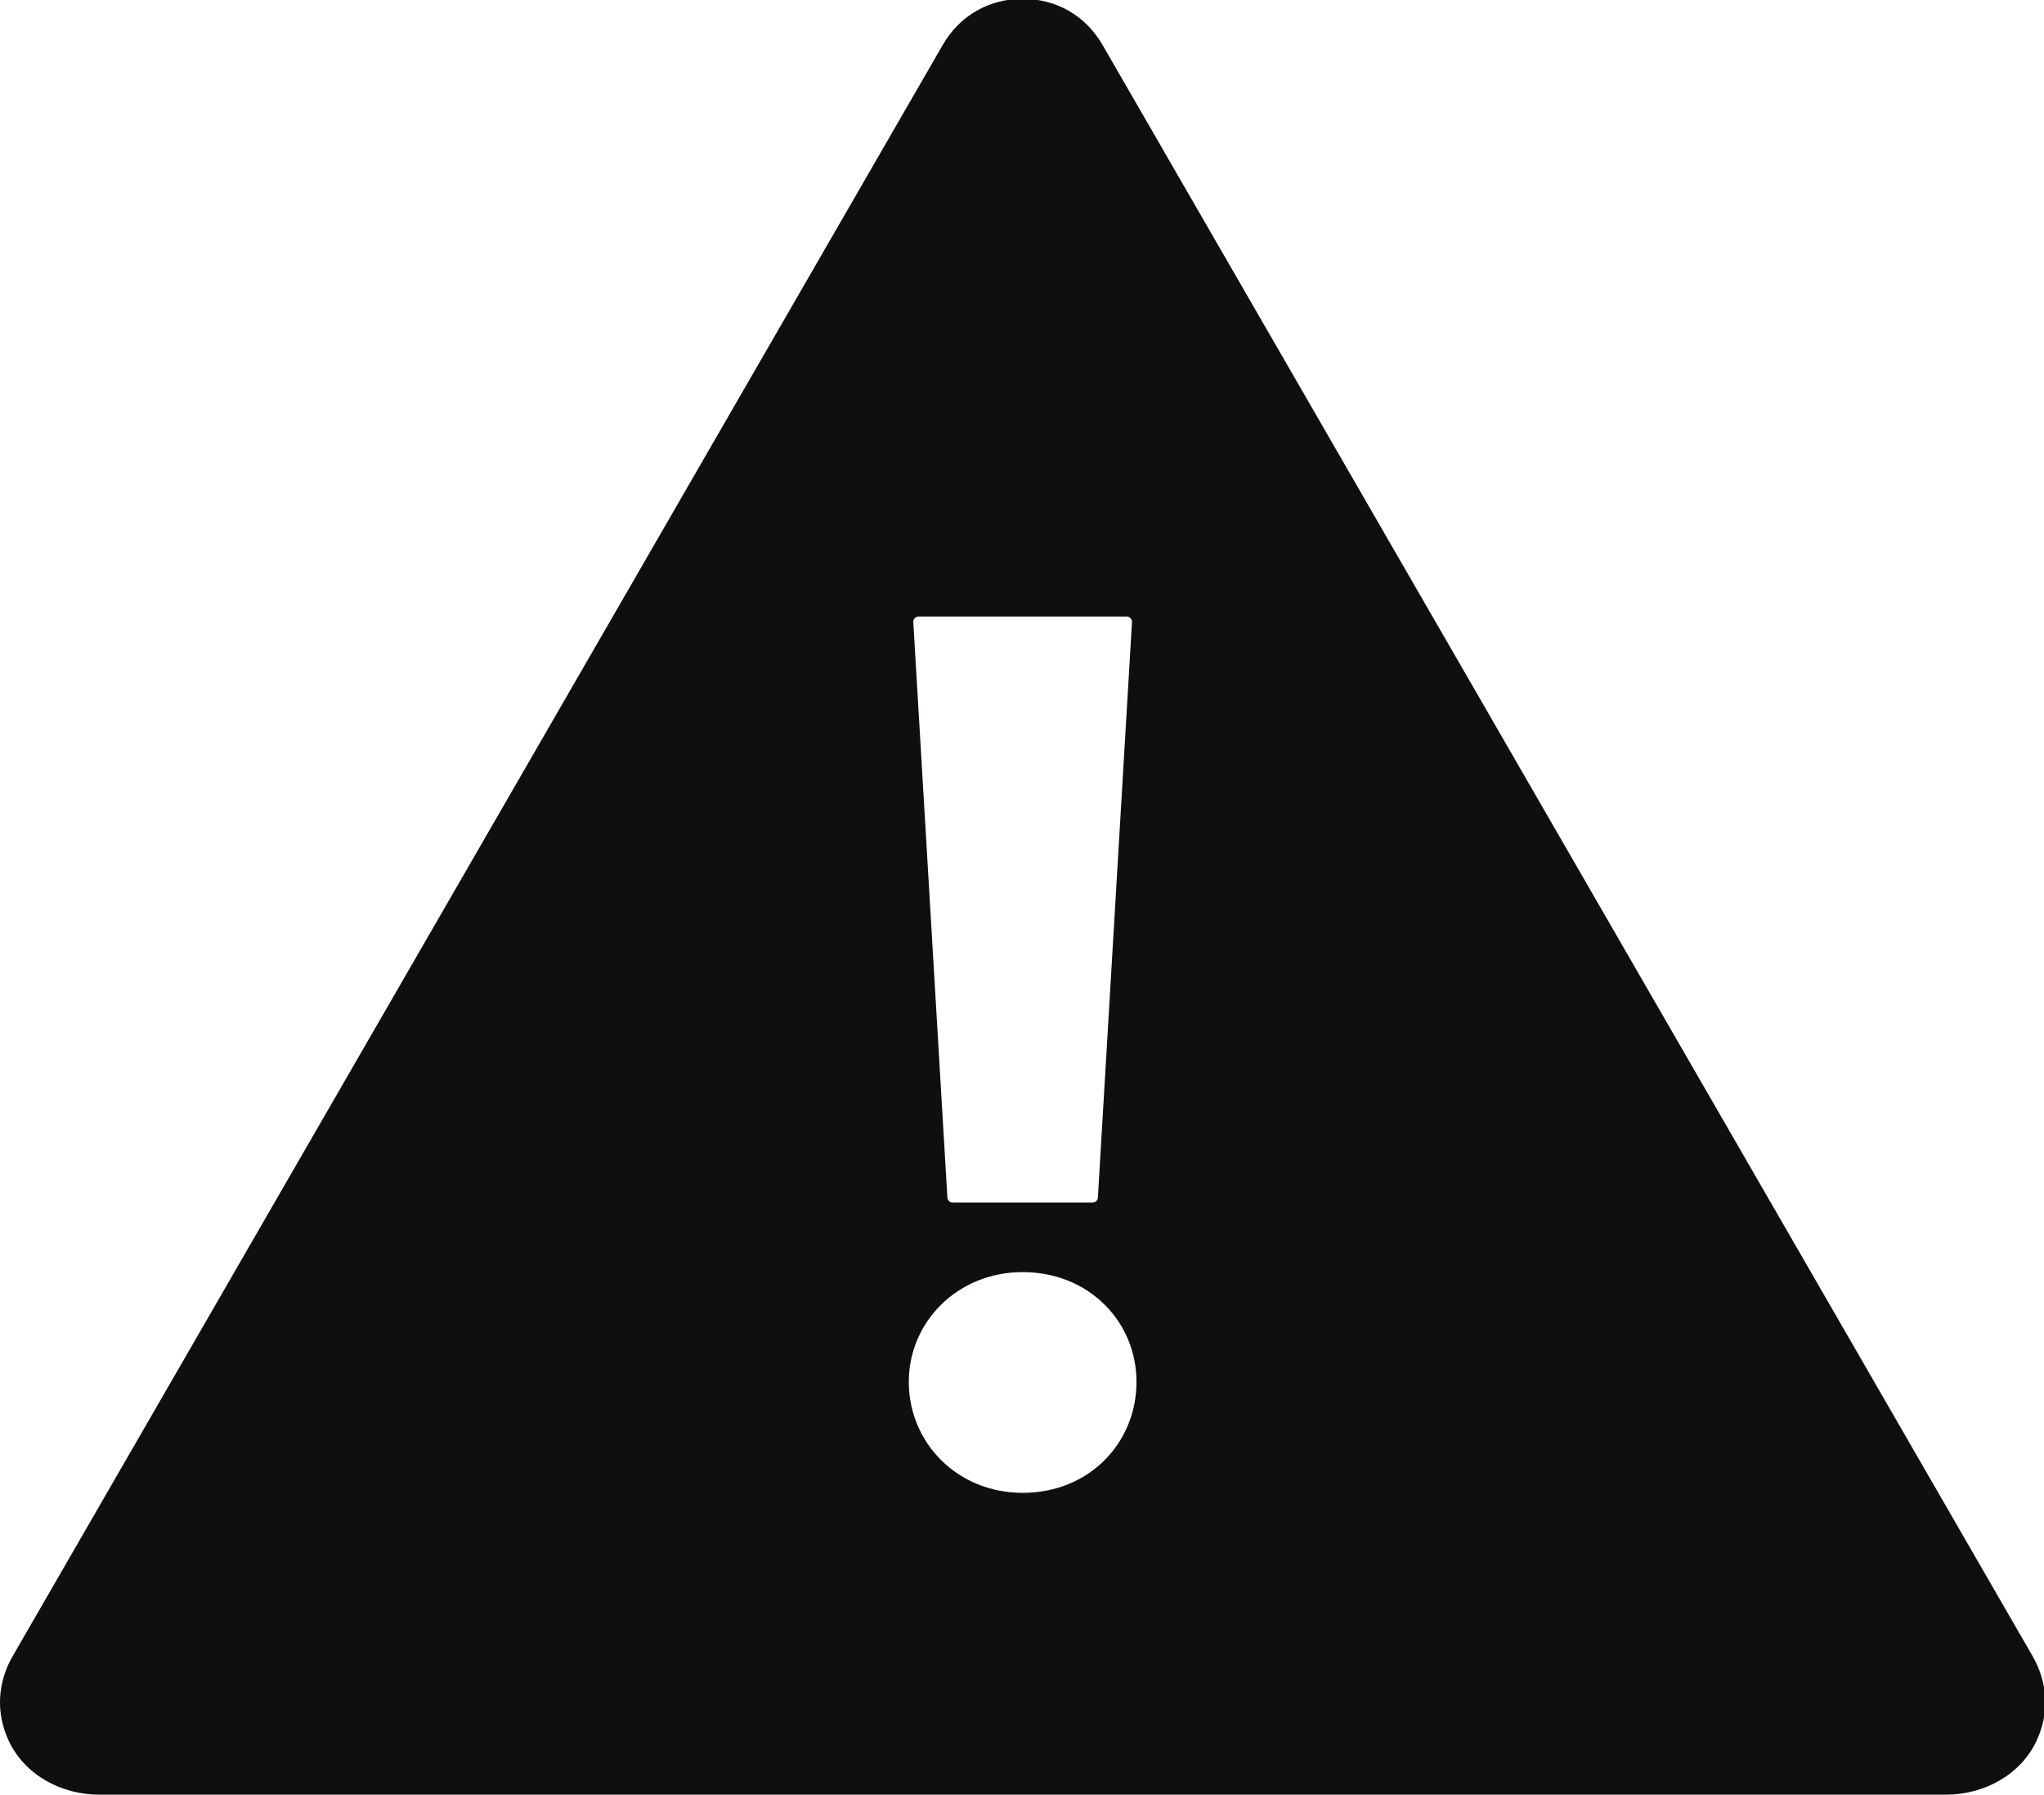 <?xml version="1.0" encoding="UTF-8" standalone="no"?>
<svg
   xmlns:dc="http://purl.org/dc/elements/1.1/"
   xmlns:cc="http://creativecommons.org/ns#"
   xmlns:rdf="http://www.w3.org/1999/02/22-rdf-syntax-ns#"
   xmlns:svg="http://www.w3.org/2000/svg"
   xmlns="http://www.w3.org/2000/svg"
   id="svg61"
   version="1.1"
   viewBox="0 0 103.527 90.879"
   height="90.879mm"
   width="103.527mm">
  <defs
     id="defs55" />
  <g
     transform="translate(-60.874,-24.775)"
     id="layer1">
    <g
       id="g35"
       transform="matrix(0.353,0,0,-0.353,60.874,115.654)">
      <g
         id="g37"
         transform="scale(0.1)">
        <path
           d="m 1467.3,432.949 c -93.59,0 -163.35,71.711 -163.35,159.313 0,85.636 69.76,157.347 163.35,157.347 95.55,0 163.36,-71.711 163.36,-157.347 0,-87.602 -67.81,-159.313 -163.36,-159.313 z M 1317.93,1689.99 h 298.75 c 4.34,0 7.76,-3.64 7.51,-7.95 l -48.92,-825.591 c -0.23,-3.98 -3.52,-7.07 -7.5,-7.07 h -200.93 c -3.98,0 -7.27,3.09 -7.5,7.07 l -48.92,825.591 c -0.25,4.31 3.18,7.95 7.51,7.95 z M 2916.37,198.77 1582.05,2509.84 c -24.34,42.16 -66.1,66.27 -114.74,66.27 -48.64,0 -90.43,-24.11 -114.75,-66.27 L 18.242,198.77 C -3.957,160.301 -5.895,116.762 12.422,77.441 35.293,28.352 87.867,0 142.027,0 H 2792.53 c 54.18,0 106.78,28.352 129.66,77.449 18.32,39.321 16.37,82.852 -5.82,121.321"
           style="fill:#100f0d;fill-opacity:1;fill-rule:evenodd;stroke:none"
           id="path39" />
      </g>
    </g>
  </g>
</svg>
